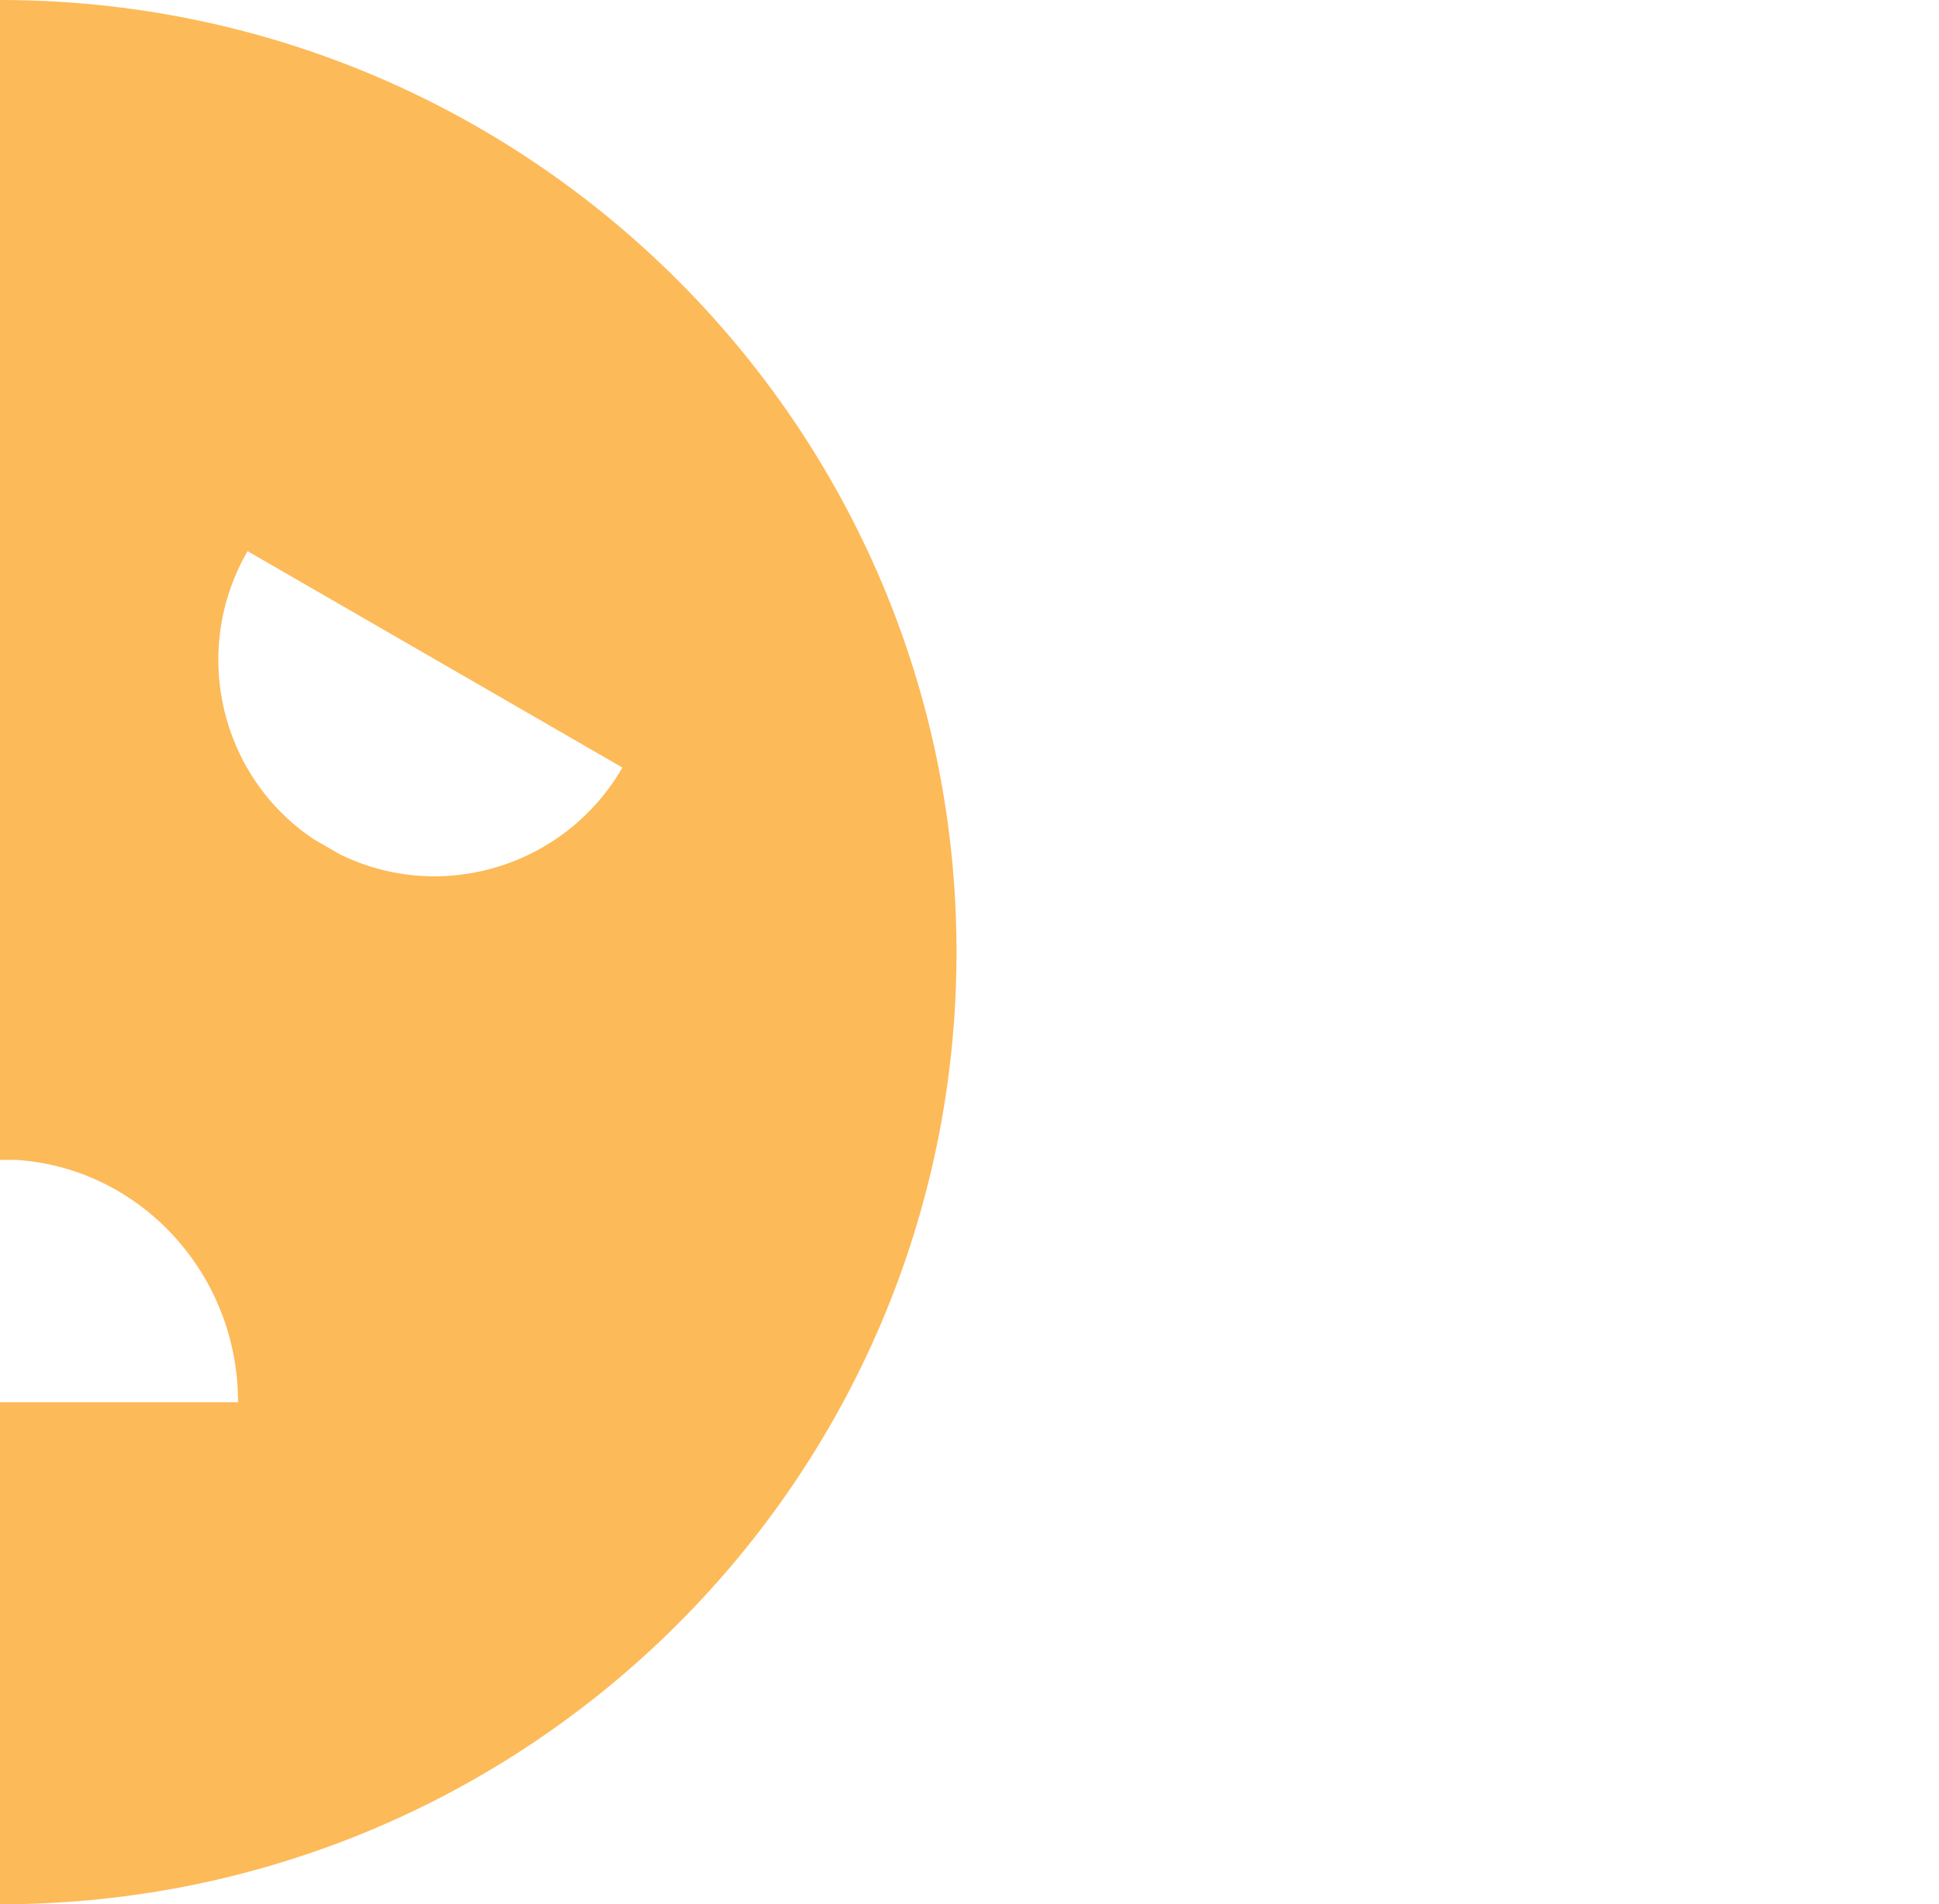 <svg width="448" height="440" viewBox="0 0 448 440" fill="none" xmlns="http://www.w3.org/2000/svg">
<path fill-rule="evenodd" clip-rule="evenodd" d="M221 220C221 341.503 122.055 440 0 440V324H55C55 294.237 32.37 269.885 3.771 268H0V0C122.055 0 221 98.497 221 220ZM100.5 152.349L57.198 127.349C43.911 150.363 50.857 179.479 72.531 193.937L75.499 195.651L78.468 197.365C101.826 208.906 130.514 200.363 143.801 177.349L100.5 152.349Z" fill="#FDBA58"/>
</svg>
